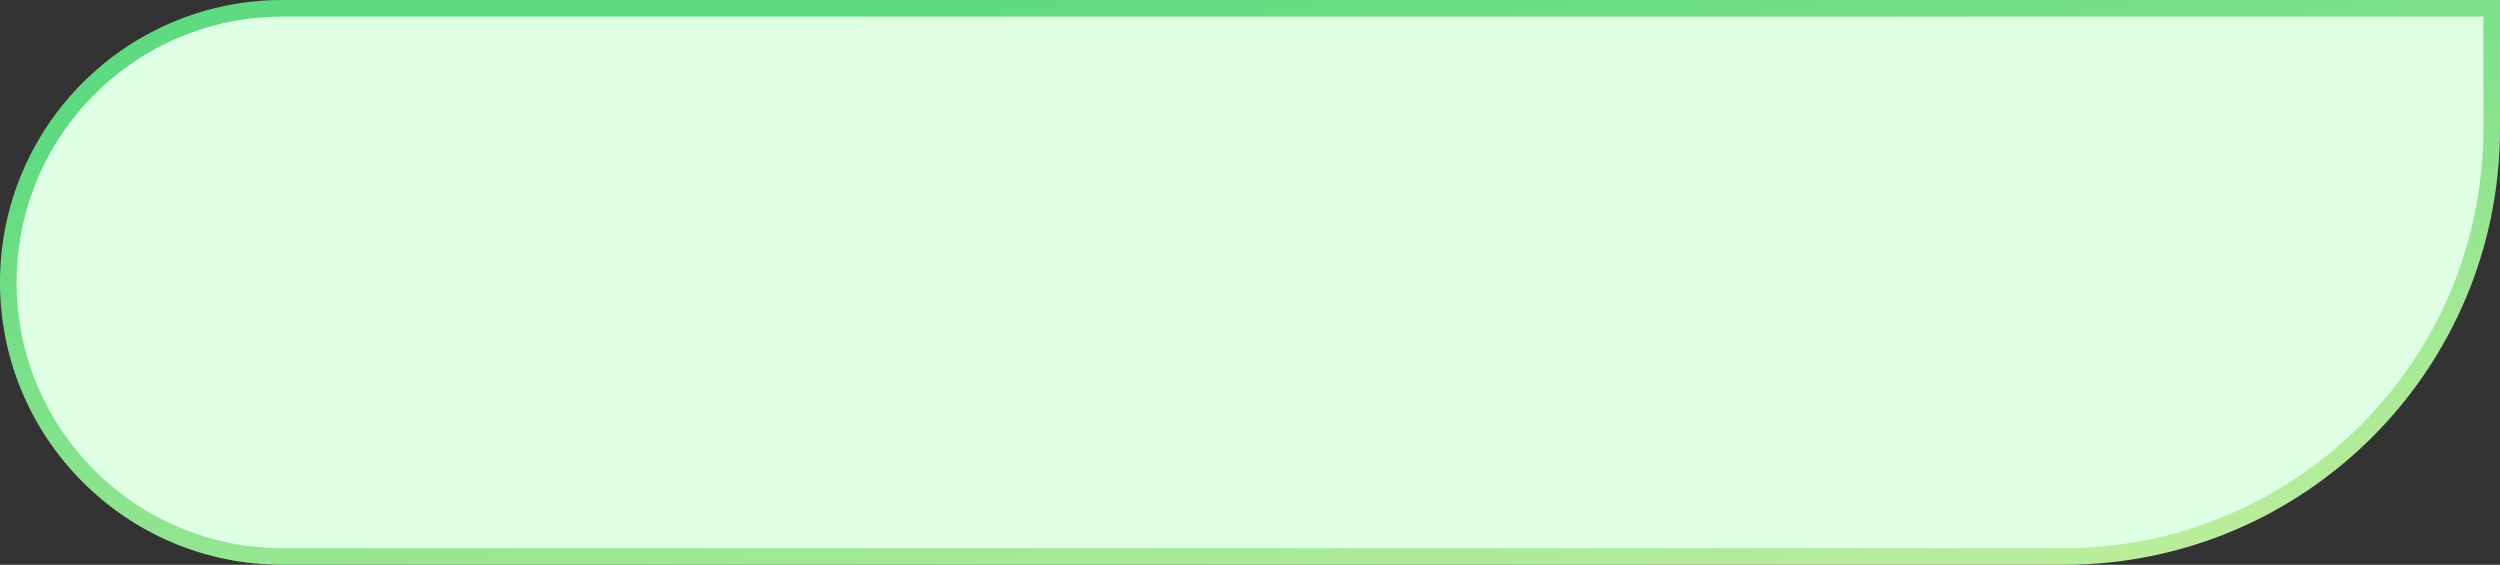 <?xml version="1.0" encoding="UTF-8"?> <svg xmlns="http://www.w3.org/2000/svg" width="301" height="68" viewBox="0 0 301 68" fill="none"><rect x="0" y="0" width="301" height="68" fill="#333333" stroke="none"/> <path d="M34 1H300V15.5C300 43.943 276.943 67 248.5 67H34C15.775 67 1 52.225 1 34C1 15.775 15.775 1 34 1Z" fill="#DEFFE4" stroke="url(#paint0_linear_1419_430)" stroke-width="2"></path> <defs> <linearGradient id="paint0_linear_1419_430" x1="16.941" y1="14.895" x2="32.687" y2="116.095" gradientUnits="userSpaceOnUse"> <stop stop-color="#5EDA80"></stop> <stop offset="1" stop-color="#C8F0A1"></stop> </linearGradient> </defs> </svg> 
